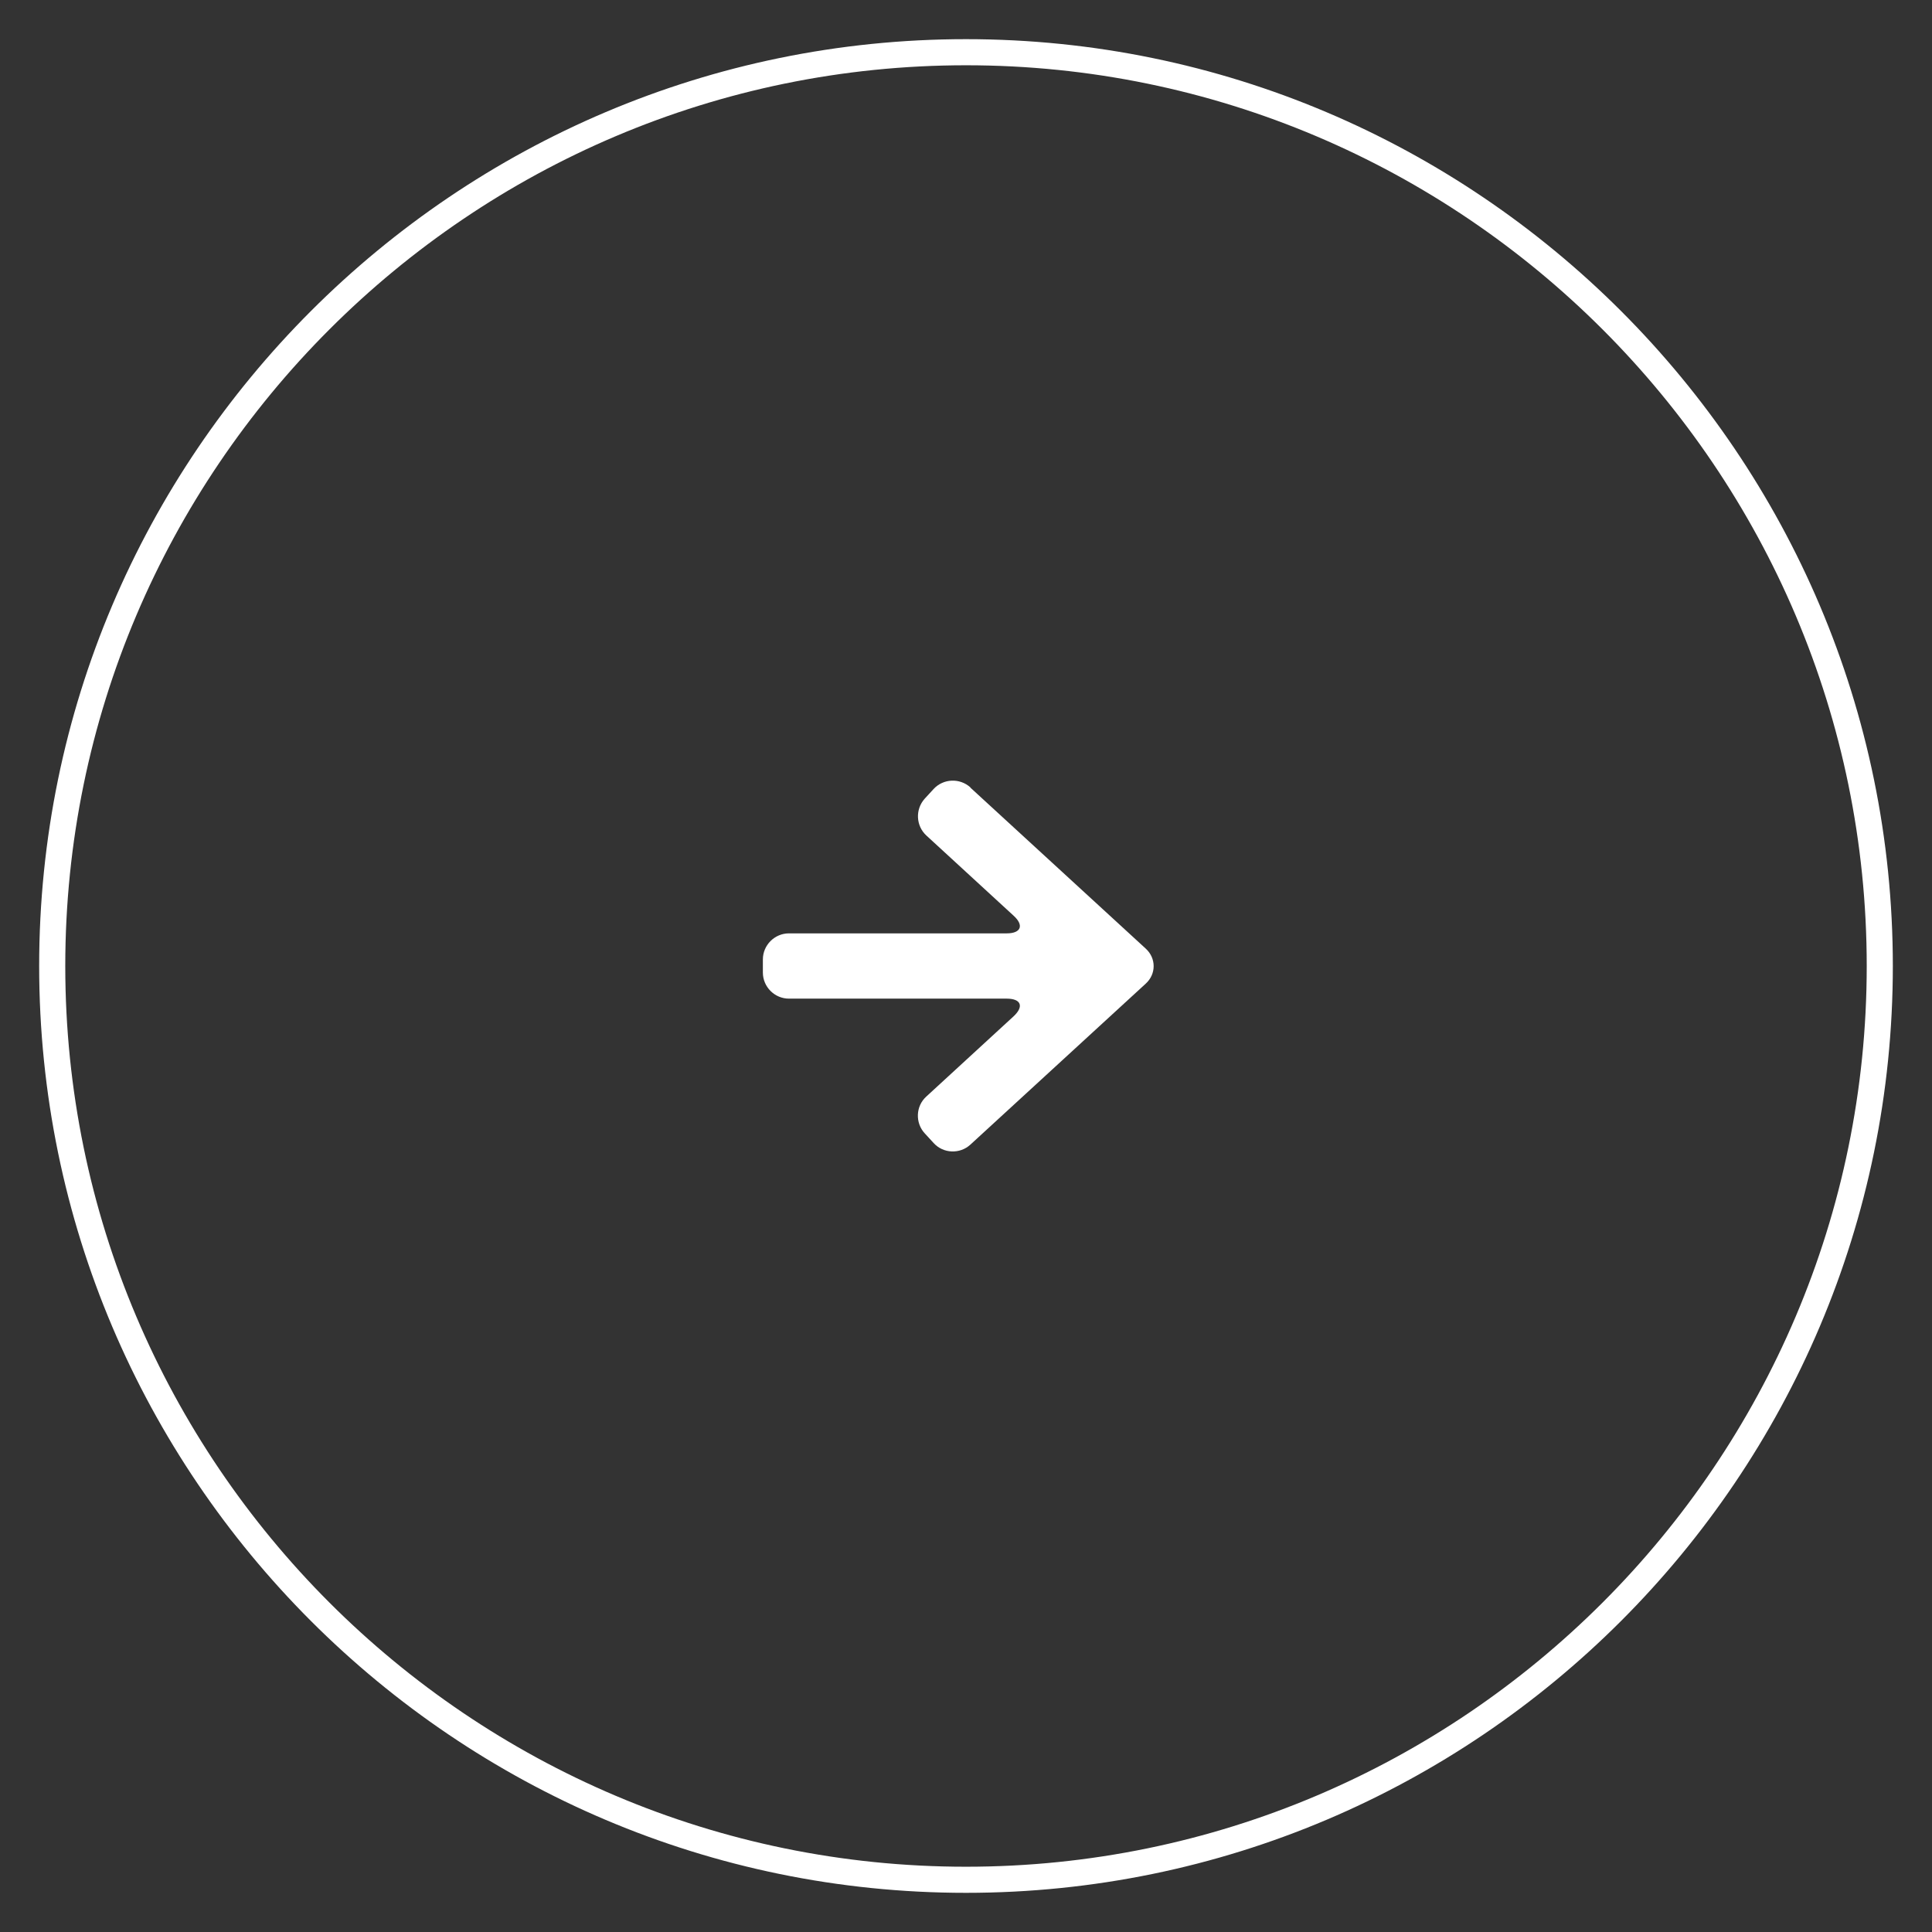 <?xml version="1.0" encoding="UTF-8"?><svg id="txt" xmlns="http://www.w3.org/2000/svg" viewBox="0 0 74 74"><rect x="0" y="0" width="74" height="74" fill="#333333" stroke="none"/><defs><style>.cls-1{fill:#fff;}</style></defs><path class="cls-1" d="m37,72.5C17.43,72.5,1.5,56.57,1.5,37S17.43,1.5,37,1.5s35.5,15.93,35.5,35.5-15.93,35.5-35.5,35.5Zm0-70C17.98,2.5,2.5,17.98,2.5,37s15.48,34.5,34.5,34.5,34.5-15.48,34.5-34.5S56.02,2.5,37,2.5Z"/><path class="cls-1" d="m37.17,30.16c-.41-.37-1.04-.34-1.41.06l-.34.37c-.37.41-.34,1.04.06,1.41l3.34,3.07c.41.37.29.68-.26.68h-8.34c-.55,0-1,.45-1,1v.5c0,.55.45,1,1,1h8.34c.55,0,.67.3.26.68l-3.34,3.07c-.41.37-.43,1.01-.06,1.41l.34.37c.37.41,1.01.43,1.41.06l6.71-6.16c.41-.37.41-.98,0-1.35l-6.71-6.16Z"/></svg>